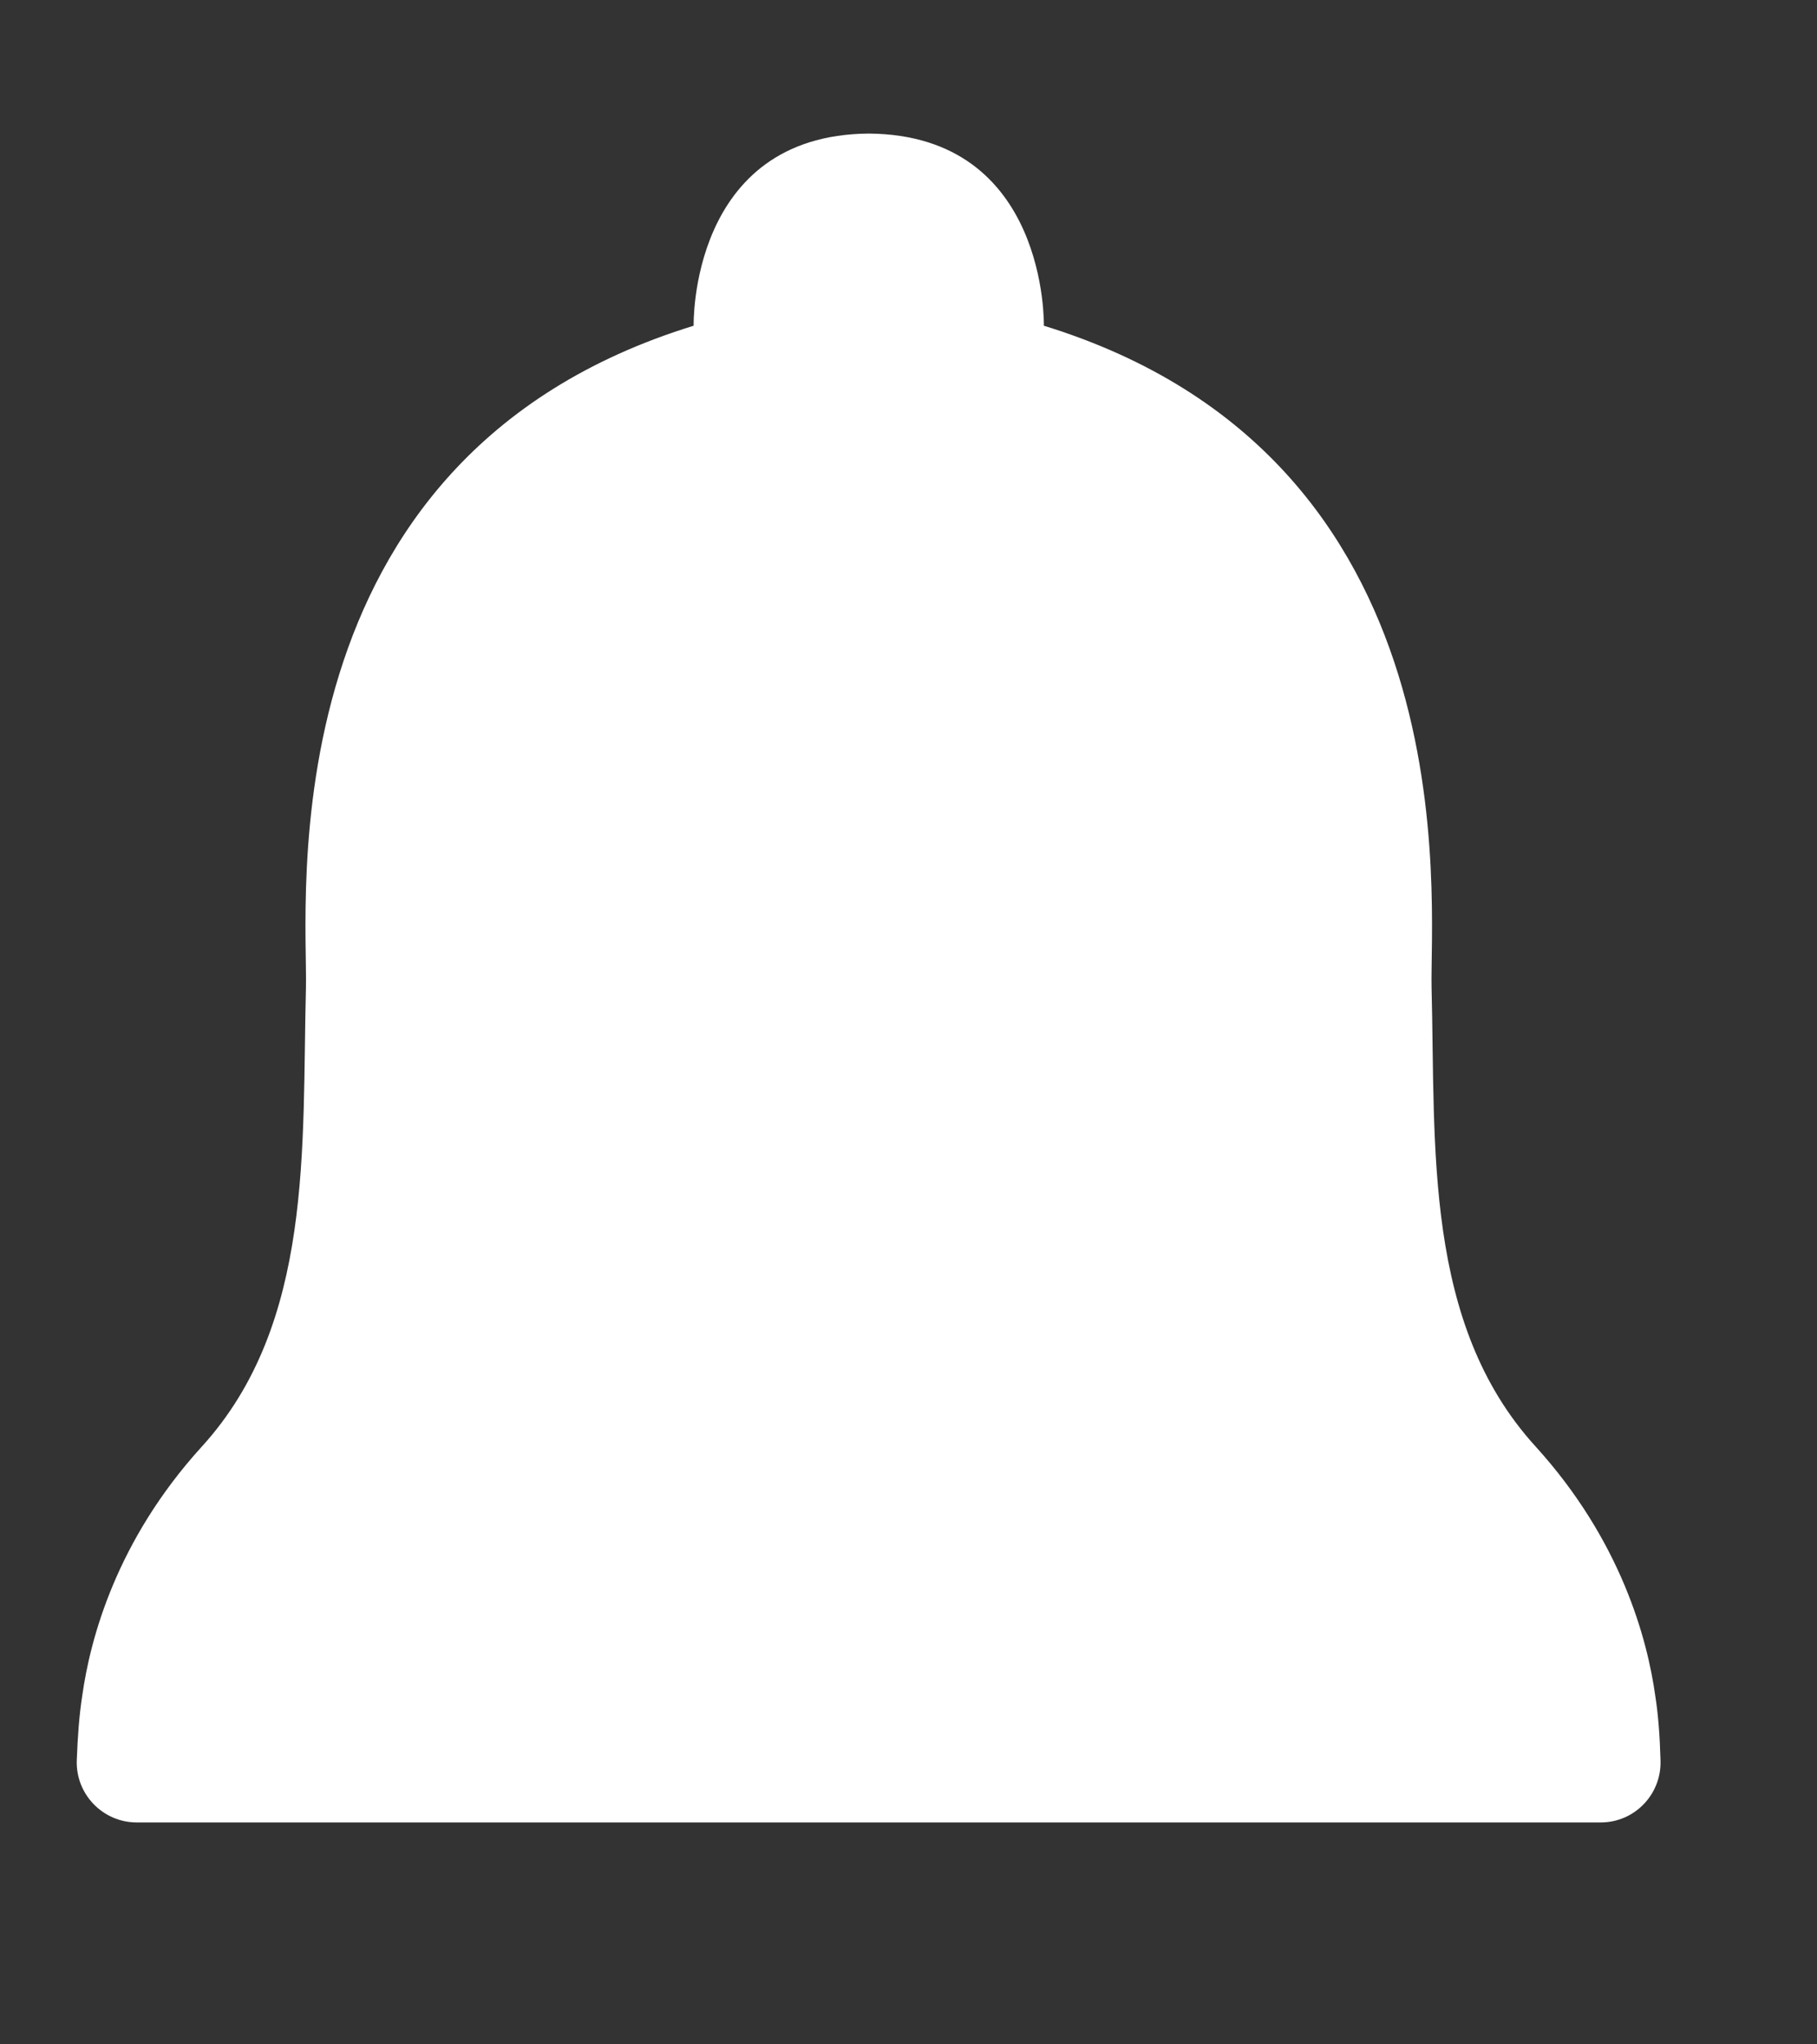 <?xml version="1.0" encoding="UTF-8"?>
<svg xmlns="http://www.w3.org/2000/svg" width="8" height="9" viewBox="0 0 8 9" fill="none">
  <rect x="0" y="0" width="8" height="9" fill="#333333" stroke="none"/>
  <path fill-rule="evenodd" clip-rule="evenodd" d="M0.362 7.466C0.397 7.215 0.512 6.782 0.889 6.368C1.382 5.826 1.329 5.049 1.347 4.349C1.356 3.974 1.159 2.017 3.054 1.434C3.054 1.434 3.034 0.594 3.825 0.588C4.615 0.594 4.596 1.434 4.596 1.434C6.49 2.017 6.294 3.974 6.303 4.349C6.321 5.049 6.267 5.826 6.761 6.368C7.137 6.782 7.253 7.215 7.288 7.466C7.301 7.549 7.308 7.642 7.311 7.75C7.316 7.899 7.197 8.023 7.048 8.023H3.825H0.602C0.453 8.023 0.333 7.899 0.338 7.75C0.342 7.642 0.349 7.549 0.362 7.466H0.362Z" fill="white"></path>
</svg>
